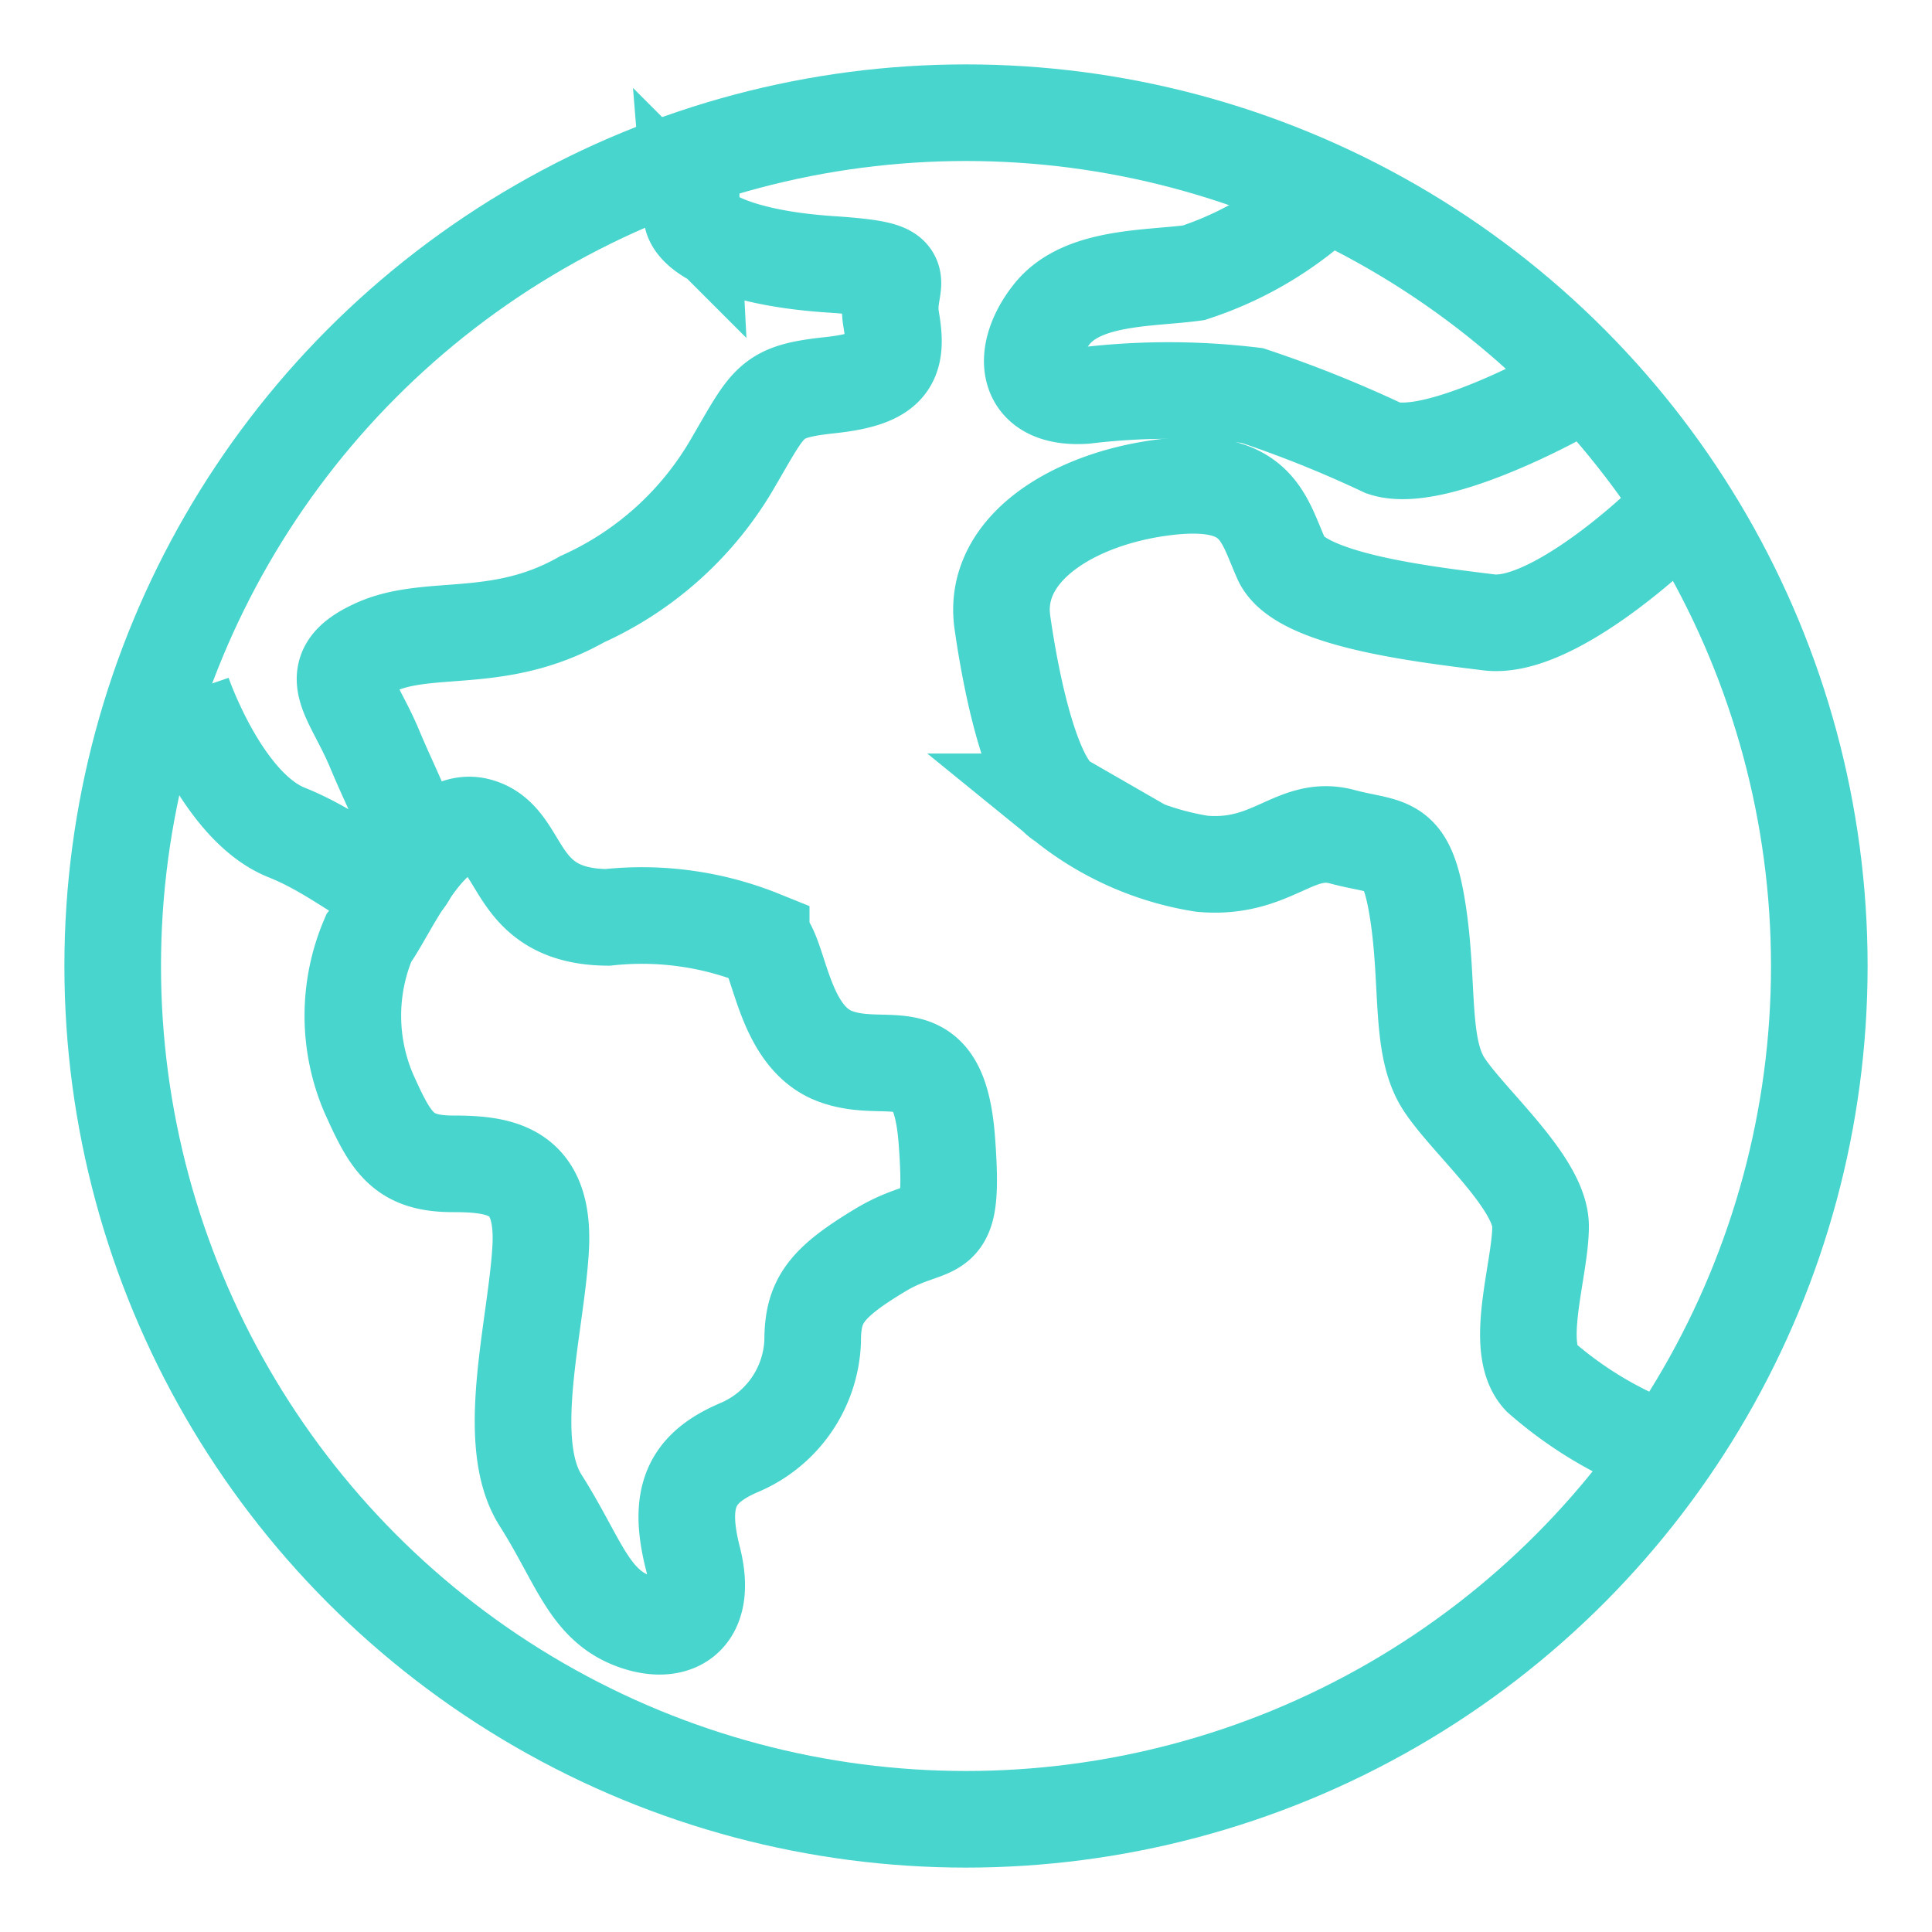 <svg xmlns="http://www.w3.org/2000/svg" xmlns:xlink="http://www.w3.org/1999/xlink" width="30" height="30" viewBox="0 0 30 30">
  <defs>
    <clipPath id="clip-path">
      <rect id="Rectangle_4863" data-name="Rectangle 4863" width="30" height="30" transform="translate(-0.395 -0.395)" fill="#fff" stroke="#707070" stroke-width="1"/>
    </clipPath>
  </defs>
  <g id="multicultural-icon" transform="translate(0.395 0.395)" clip-path="url(#clip-path)">
    <g id="Group_6099" data-name="Group 6099" transform="translate(0.976 0.976)">
      <g id="Ellipse_63" data-name="Ellipse 63" transform="translate(-0.371 -0.371)" fill="none" stroke="#47d5cd" stroke-width="1.5">
        <circle cx="14" cy="14" r="14" stroke="none"/>
        <circle cx="14" cy="14" r="13.25" fill="none"/>
      </g>
      <path id="Path_3173" data-name="Path 3173" d="M8520.658,667.008s.6,1.754,1.609,2.158,1.579,1.145,1.866.692-.134-1.116-.493-1.978-.835-1.2,0-1.586,1.923-.015,3.219-.75a5.131,5.131,0,0,0,2.348-2.13c.563-.963.567-1.092,1.5-1.193s1.063-.365.95-1.014.472-.768-.95-.863-2.123-.47-2.147-.765a8.207,8.207,0,0,1,0-.835" transform="translate(-8519.189 -657.611)" fill="none" stroke="#47d5cd" stroke-width="1.5"/>
      <path id="Path_3174" data-name="Path 3174" d="M8558.731,660.937a5.443,5.443,0,0,1-1.817,1.011c-.686.094-1.724.046-2.2.639s-.462,1.33.511,1.267a10.843,10.843,0,0,1,2.6,0,18.417,18.417,0,0,1,2.037.817c.791.266,2.739-.817,2.739-.817" transform="translate(-8539.75 -659.083)" fill="none" stroke="#47d5cd" stroke-width="1.5"/>
      <path id="Path_3175" data-name="Path 3175" d="M8529.591,685.266c-.75-.185-1.4,1.377-1.686,1.746a3.061,3.061,0,0,0,0,2.4c.346.772.531,1.1,1.311,1.1s1.434.116,1.359,1.336-.573,2.986,0,3.889.738,1.582,1.391,1.854,1.221.013.975-.95-.019-1.407.714-1.722a1.87,1.87,0,0,0,1.145-1.651c0-.623.191-.9,1.056-1.42s1.153-.011,1.028-1.693-.9-1-1.736-1.314-.856-1.638-1.147-1.825a4.945,4.945,0,0,0-2.387-.331C8530.1,686.671,8530.339,685.451,8529.591,685.266Z" transform="translate(-8523.552 -673.811)" fill="none" stroke="#47d5cd" stroke-width="1.5"/>
      <path id="Path_3176" data-name="Path 3176" d="M8563.414,672.539s-1.658,1.583-2.646,1.46-2.934-.344-3.219-.98-.369-1.289-1.789-1.121-2.709.949-2.545,2.1.49,2.526.945,2.788a4.536,4.536,0,0,0,2.152.961c1.09.1,1.445-.617,2.178-.42s1,.028,1.176,1.162.027,2.1.406,2.681,1.5,1.536,1.5,2.207-.426,1.881,0,2.341a6.078,6.078,0,0,0,1.439.939" transform="translate(-8539.021 -665.706)" fill="none" stroke="#47d5cd" stroke-linecap="round" stroke-width="1.5"/>
    </g>
  </g>
</svg>
